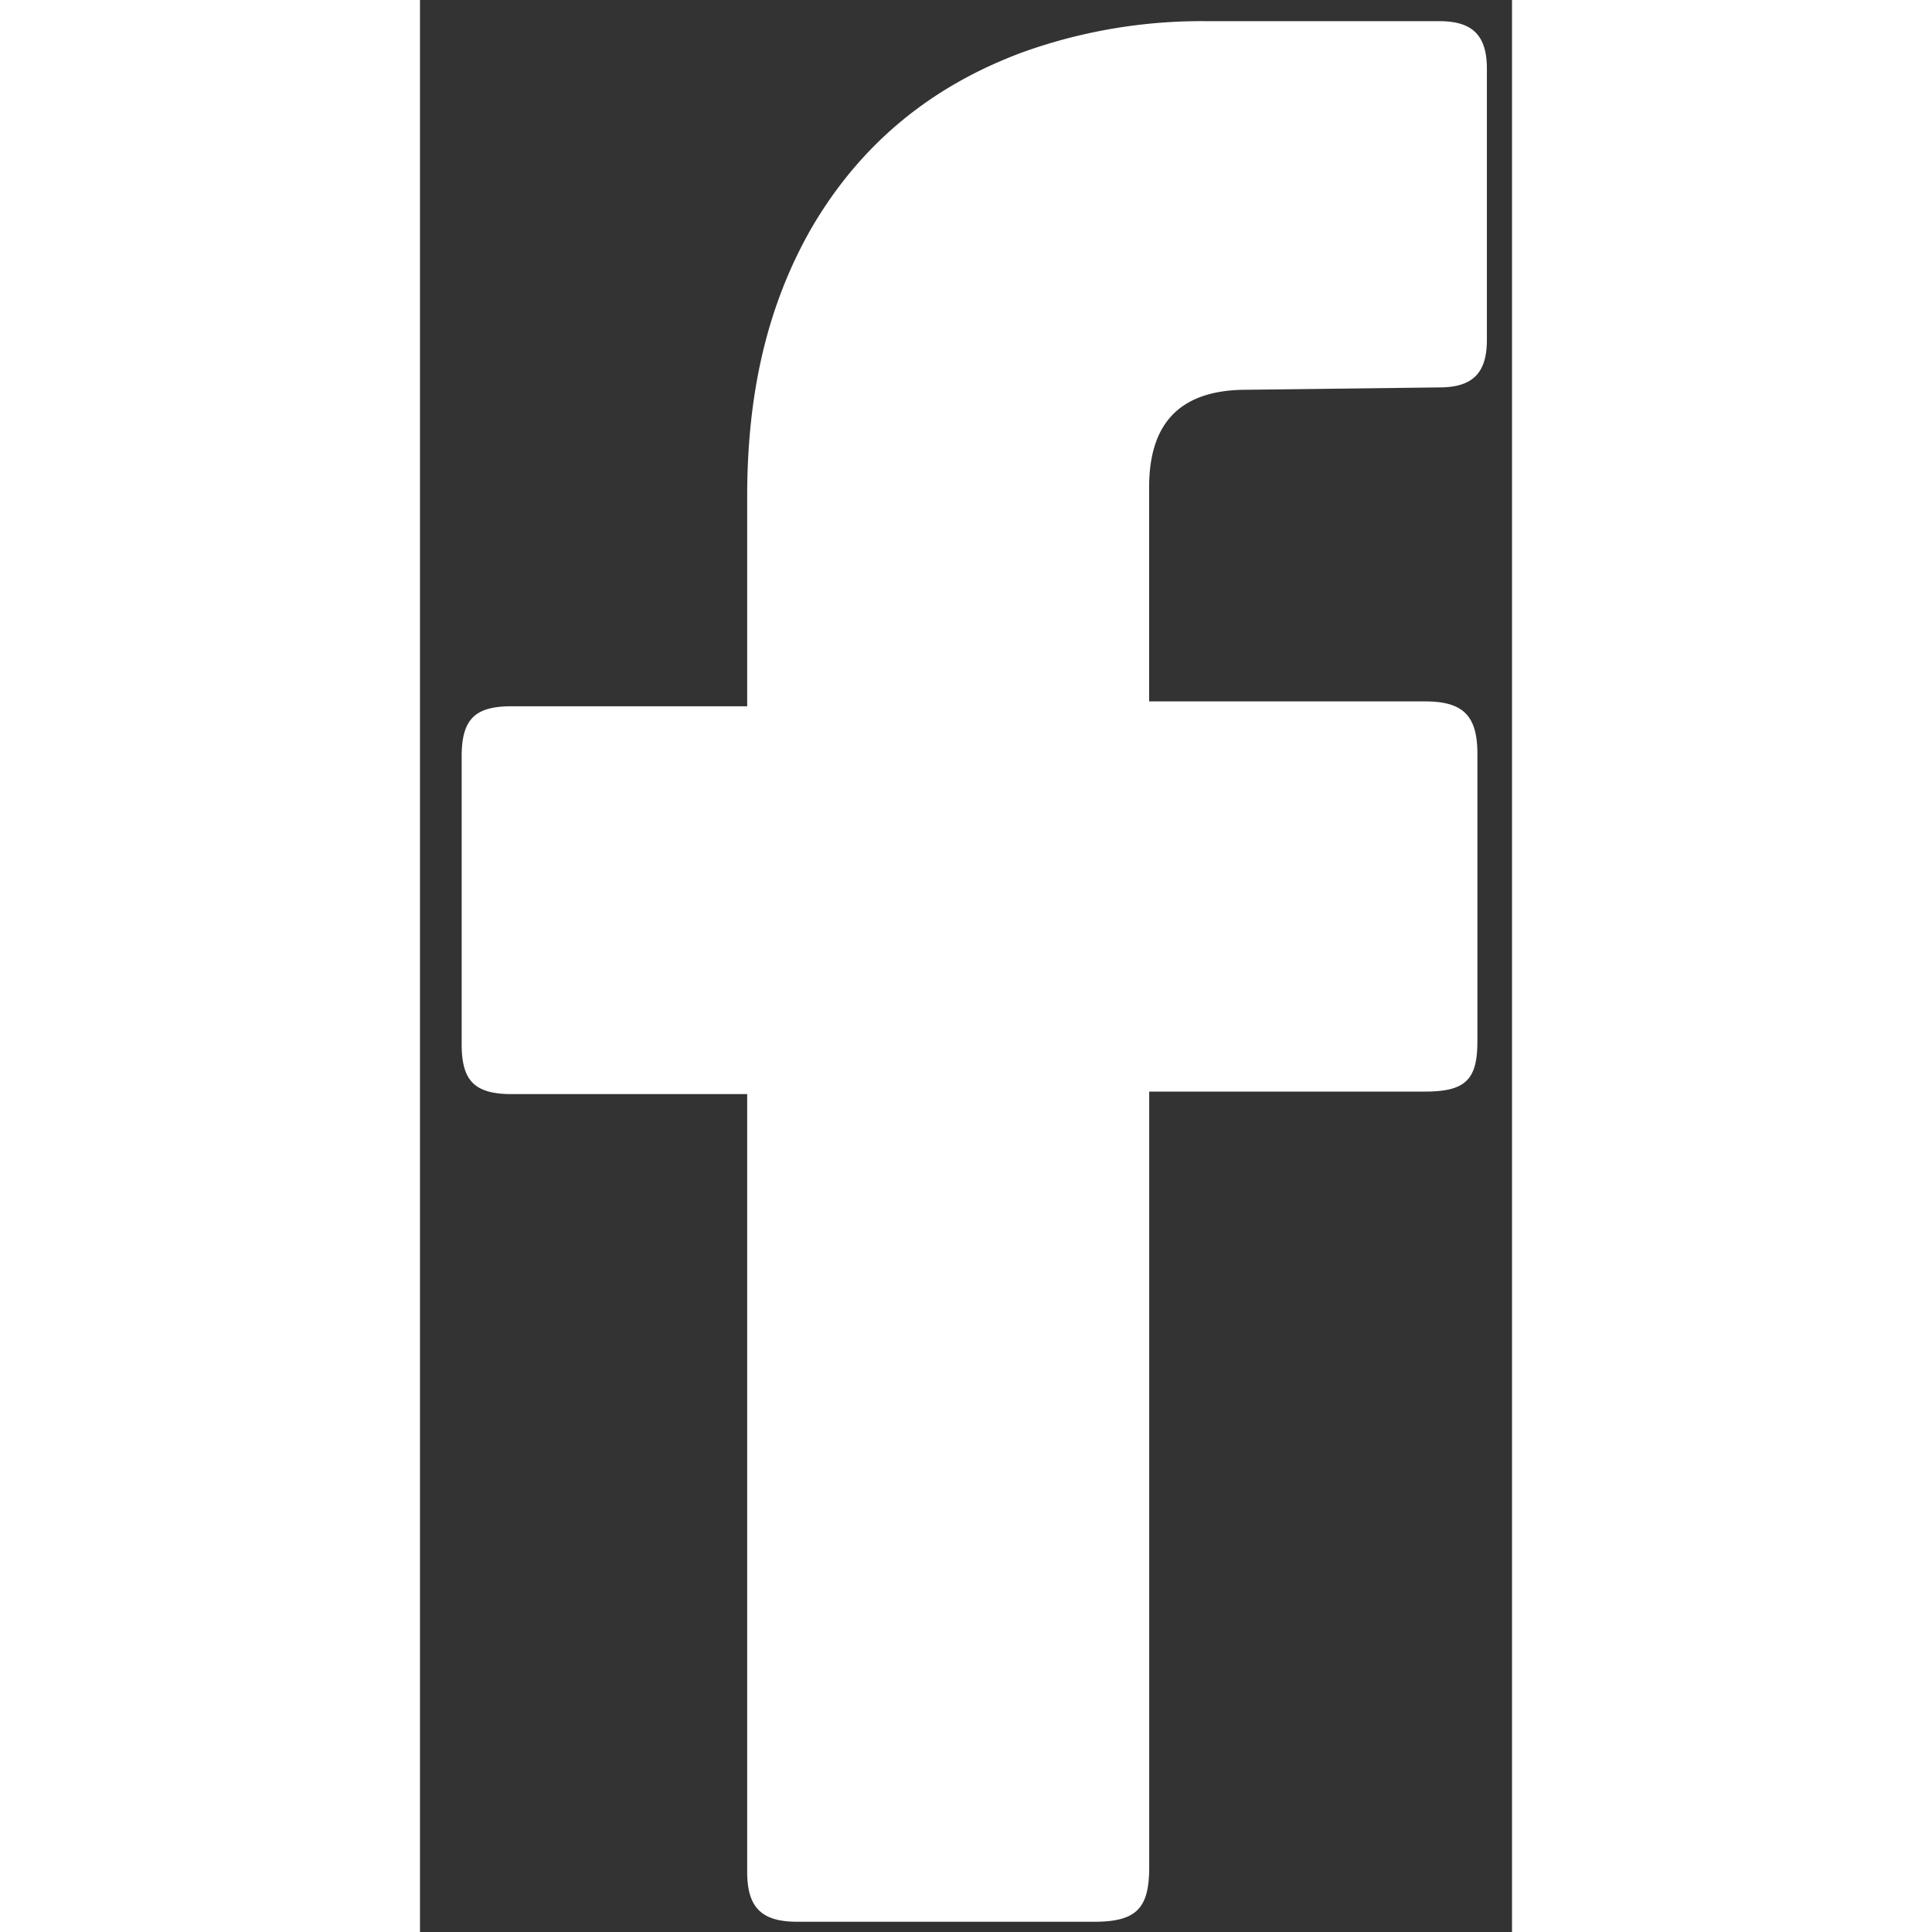 <svg xmlns="http://www.w3.org/2000/svg" width="20" height="20" viewBox="0 0 13 23" fill="none" xmlns:v="https://vecta.io/nano"><rect x="0" y="0" width="13" height="23" fill="#333333" stroke="none"/><path d="M3.895 13.025H1.091c-.453 0-.595-.17-.595-.595V9.003c0-.453.17-.595.595-.595h2.804V5.916c0-1.133.198-2.209.765-3.2.595-1.02 1.444-1.699 2.52-2.096A6.3 6.3 0 0 1 9.36.252h2.775c.396 0 .566.17.566.566v3.228c0 .396-.17.566-.566.566l-2.294.028c-.765 0-1.161.368-1.161 1.161V8.35h3.285c.453 0 .623.17.623.623V12.4c0 .453-.142.595-.623.595H8.681v9.232c0 .481-.142.651-.651.651H4.49c-.425 0-.595-.17-.595-.595v-9.261z" fill="#fff"/></svg>